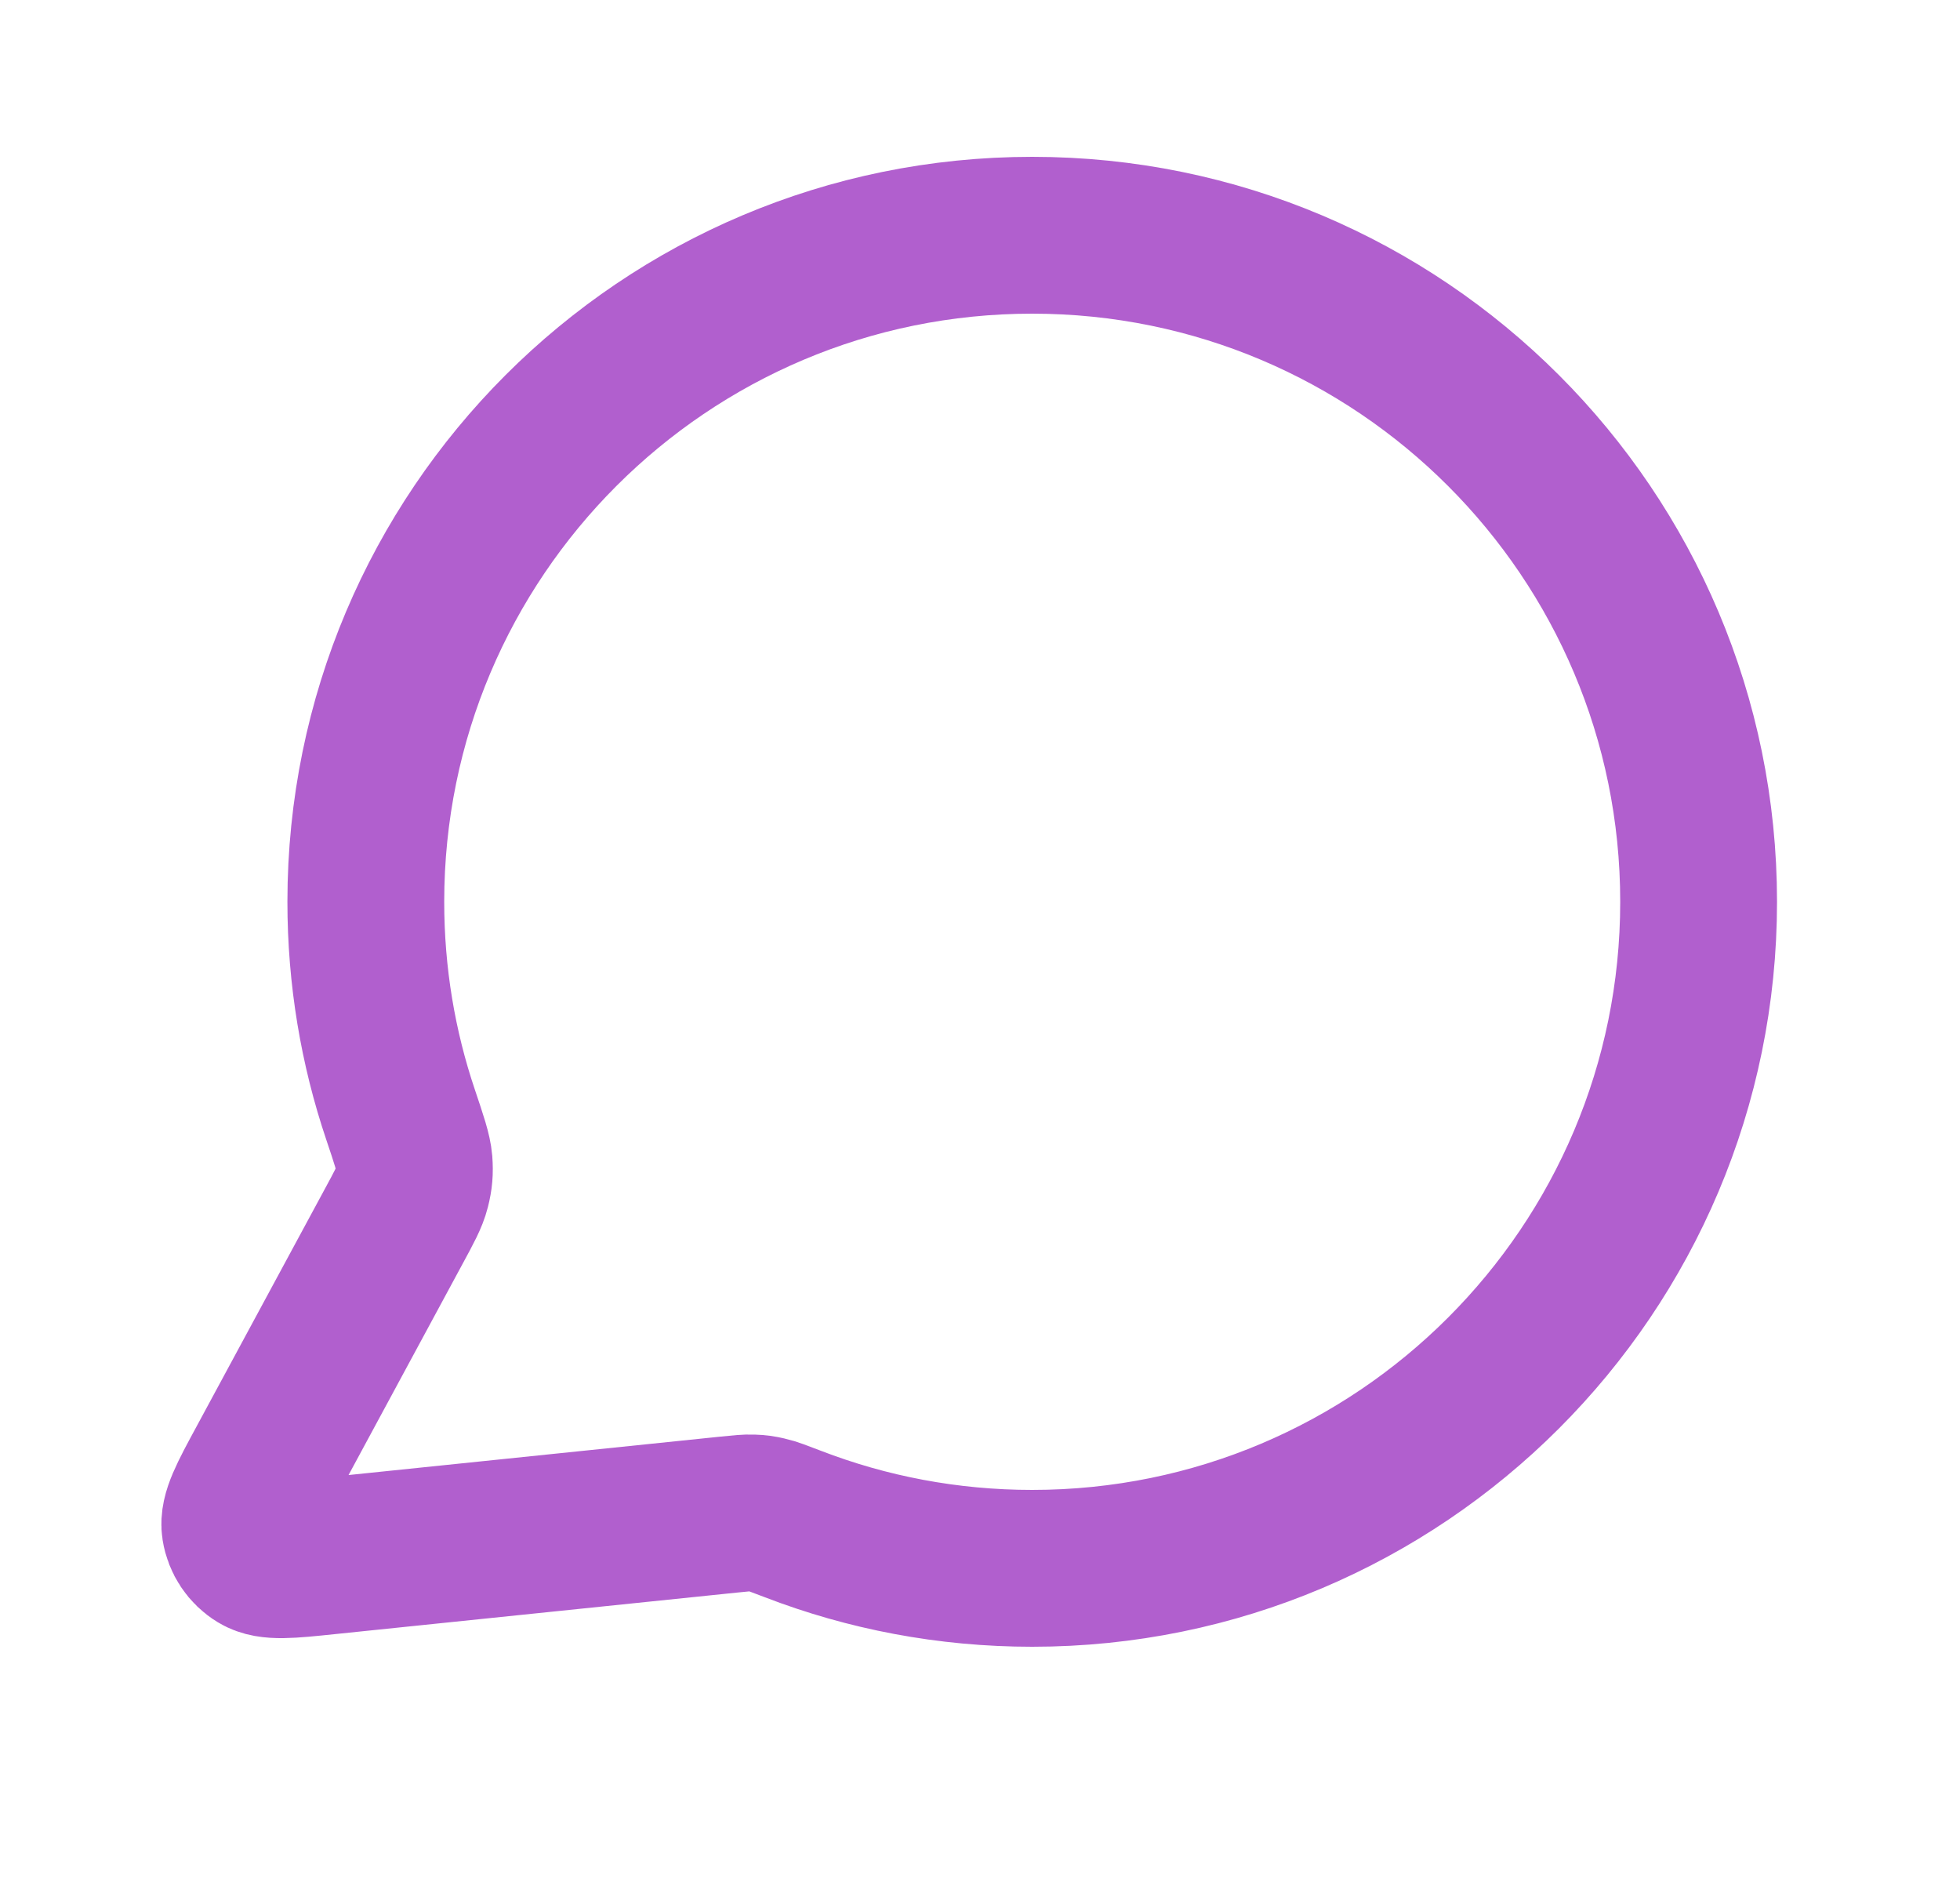 <svg width="25" height="24" viewBox="0 0 25 24" fill="none" xmlns="http://www.w3.org/2000/svg">
<path d="M21.666 11.5C21.666 16.194 17.861 20 13.166 20C12.09 20 11.06 19.8 10.111 19.434C9.938 19.368 9.852 19.334 9.783 19.319C9.715 19.303 9.666 19.296 9.596 19.294C9.526 19.291 9.448 19.299 9.293 19.315L4.172 19.844C3.684 19.895 3.44 19.92 3.296 19.832C3.17 19.756 3.085 19.628 3.062 19.483C3.036 19.316 3.152 19.1 3.386 18.668L5.021 15.641C5.156 15.392 5.224 15.267 5.254 15.147C5.284 15.029 5.291 14.943 5.282 14.821C5.272 14.698 5.218 14.538 5.11 14.217C4.822 13.364 4.666 12.45 4.666 11.5C4.666 6.806 8.472 3 13.166 3C17.861 3 21.666 6.806 21.666 11.5Z" stroke="#B15FCE" stroke-width="2" stroke-linecap="round" stroke-linejoin="round"/>
</svg>
